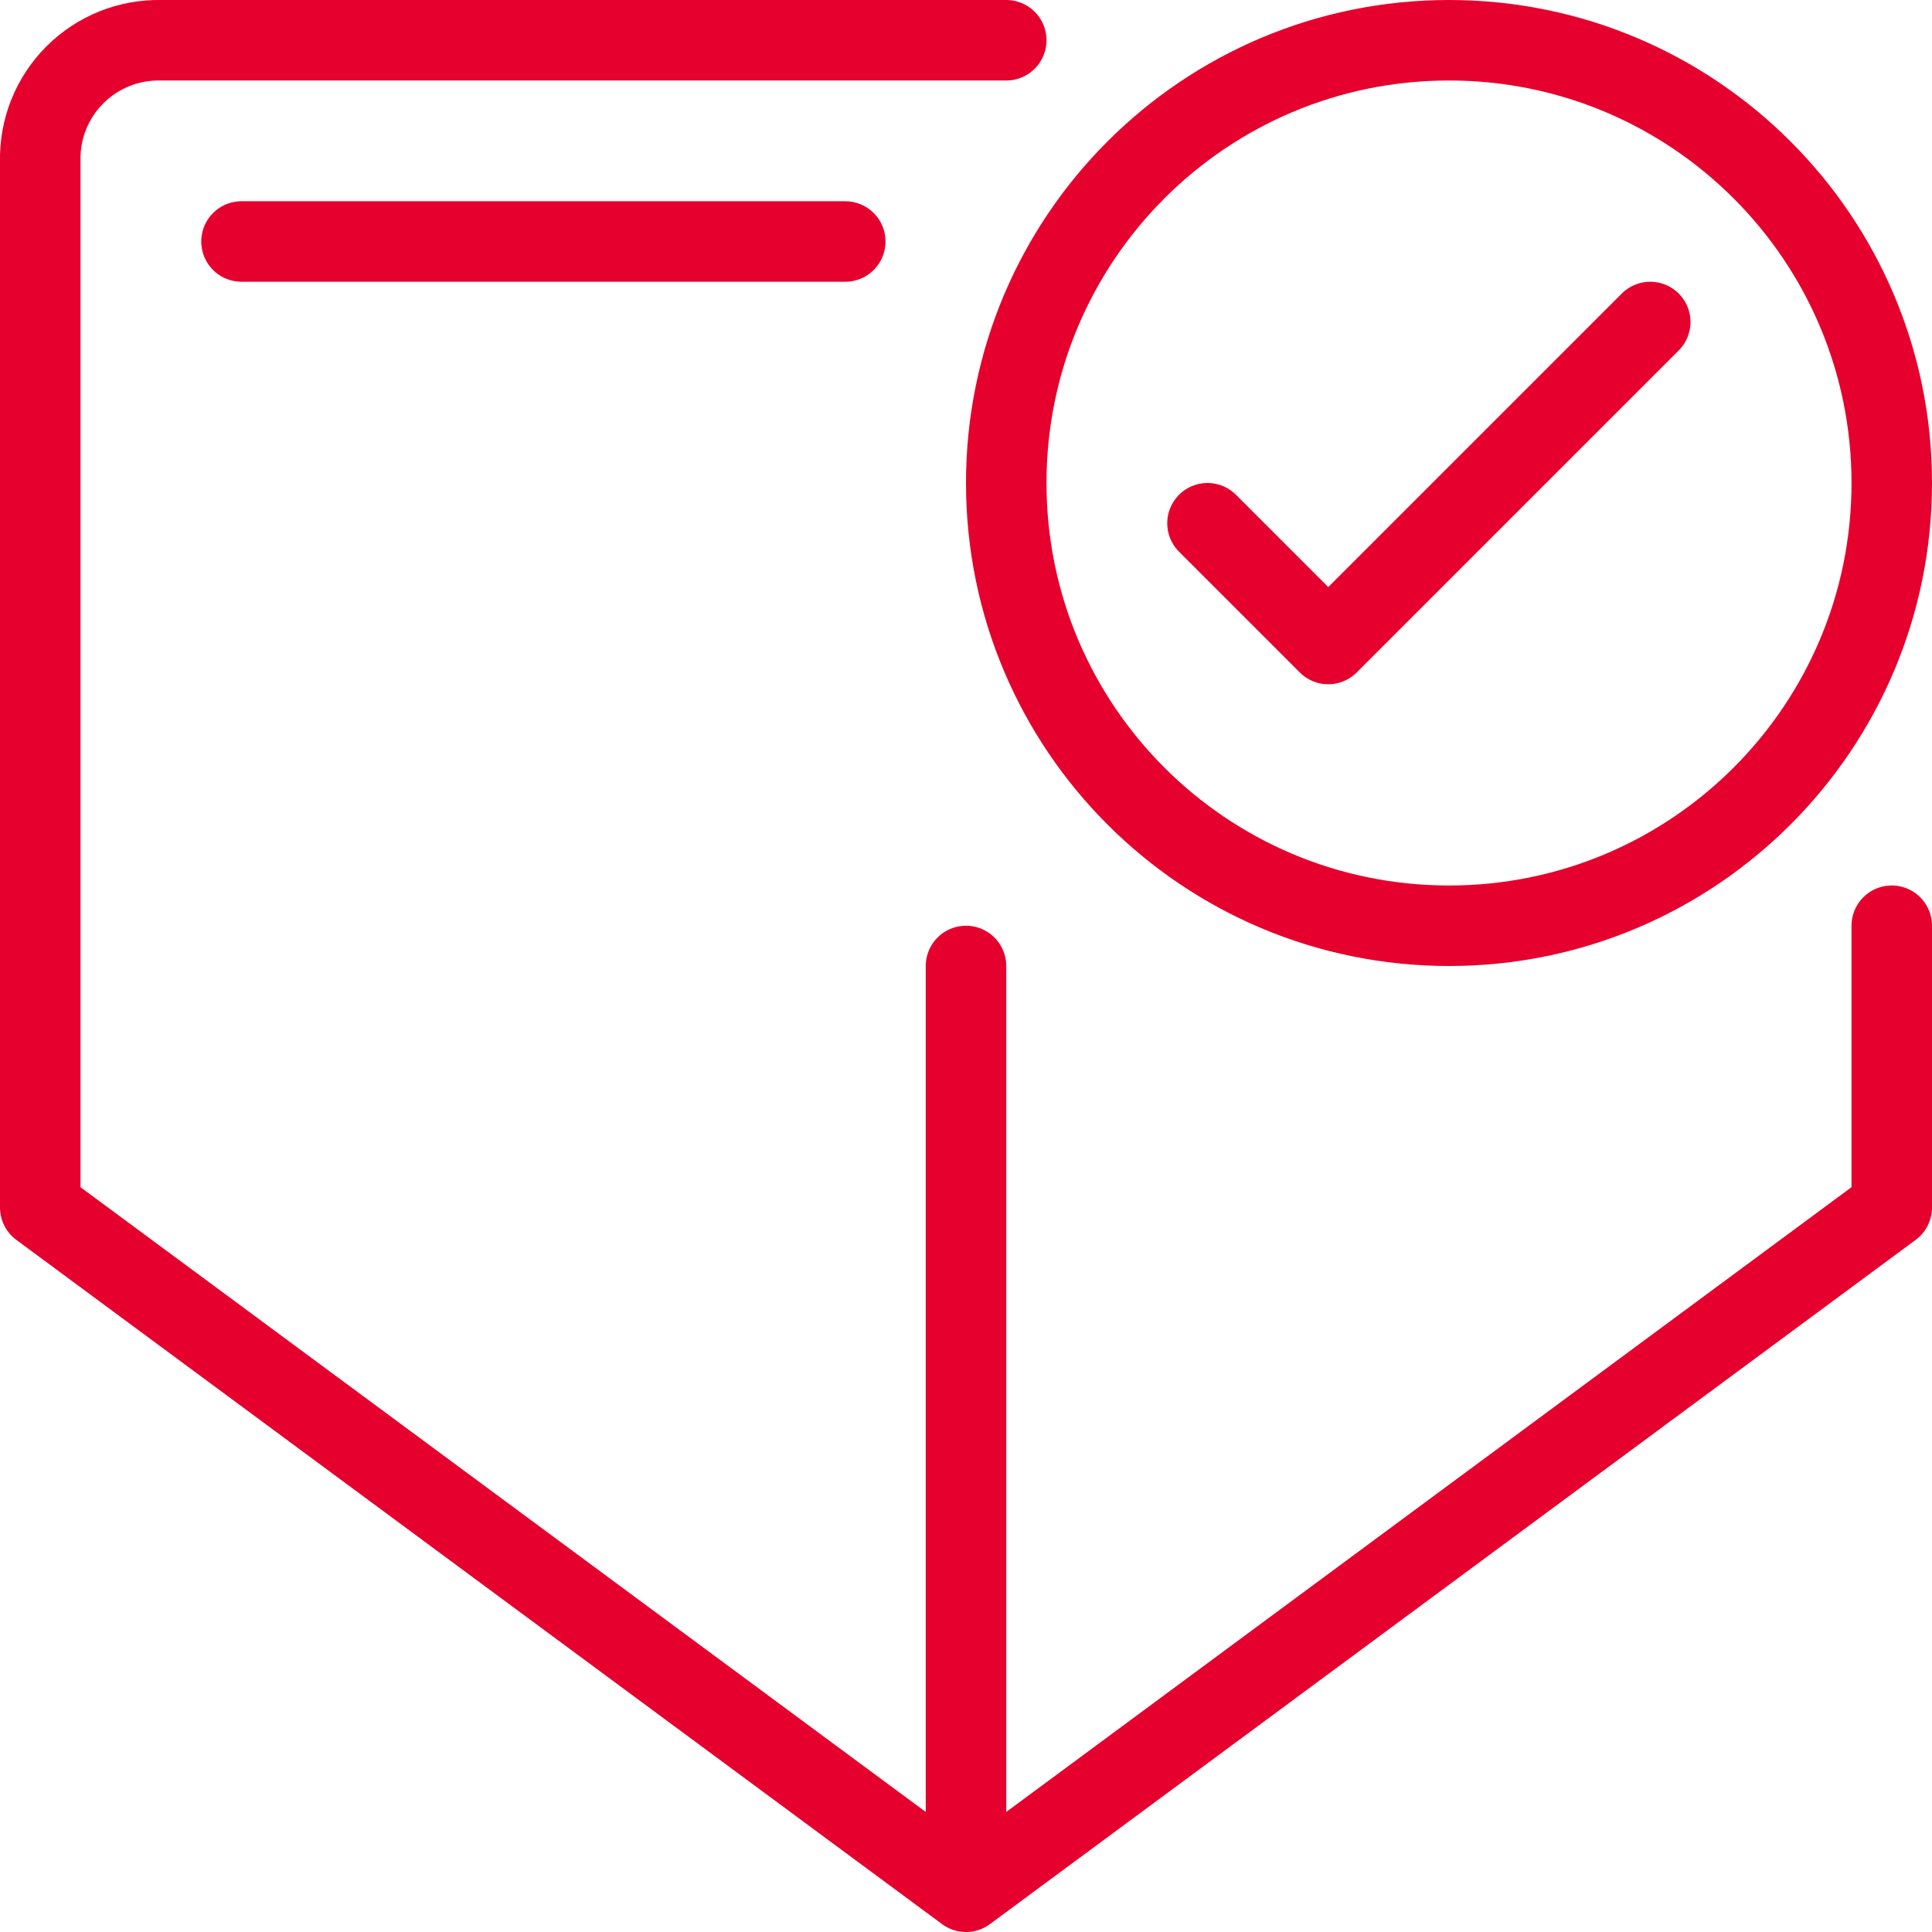 <svg width="48" height="48" viewBox="0 0 48 48" fill="none" xmlns="http://www.w3.org/2000/svg">
<g clip-path="url(#clip0_38_2)">
<path d="M47 23V30L24 47L1 30V4C0.992 3.604 1.063 3.21 1.211 2.842C1.359 2.474 1.58 2.14 1.86 1.86C2.14 1.58 2.474 1.359 2.842 1.211C3.21 1.063 3.604 0.992 4 1H25" stroke="#E6002D" stroke-width="2" stroke-linecap="round" stroke-linejoin="round"/>
<path d="M6 6H21" stroke="#E6002D" stroke-width="2" stroke-linecap="round" stroke-linejoin="round"/>
<path d="M24 46V24" stroke="#E6002D" stroke-width="2" stroke-linecap="round" stroke-linejoin="round"/>
<path d="M36 23C42.075 23 47 18.075 47 12C47 5.925 42.075 1 36 1C29.925 1 25 5.925 25 12C25 18.075 29.925 23 36 23Z" stroke="#E6002D" stroke-width="2" stroke-linecap="round" stroke-linejoin="round"/>
<path d="M30 13L33 16L41 8" stroke="#E6002D" stroke-width="2" stroke-linecap="round" stroke-linejoin="round"/>
</g>
<defs>
<clipPath id="clip0_38_2">
<rect width="48" height="48" fill="white"/>
</clipPath>
</defs>
</svg>
